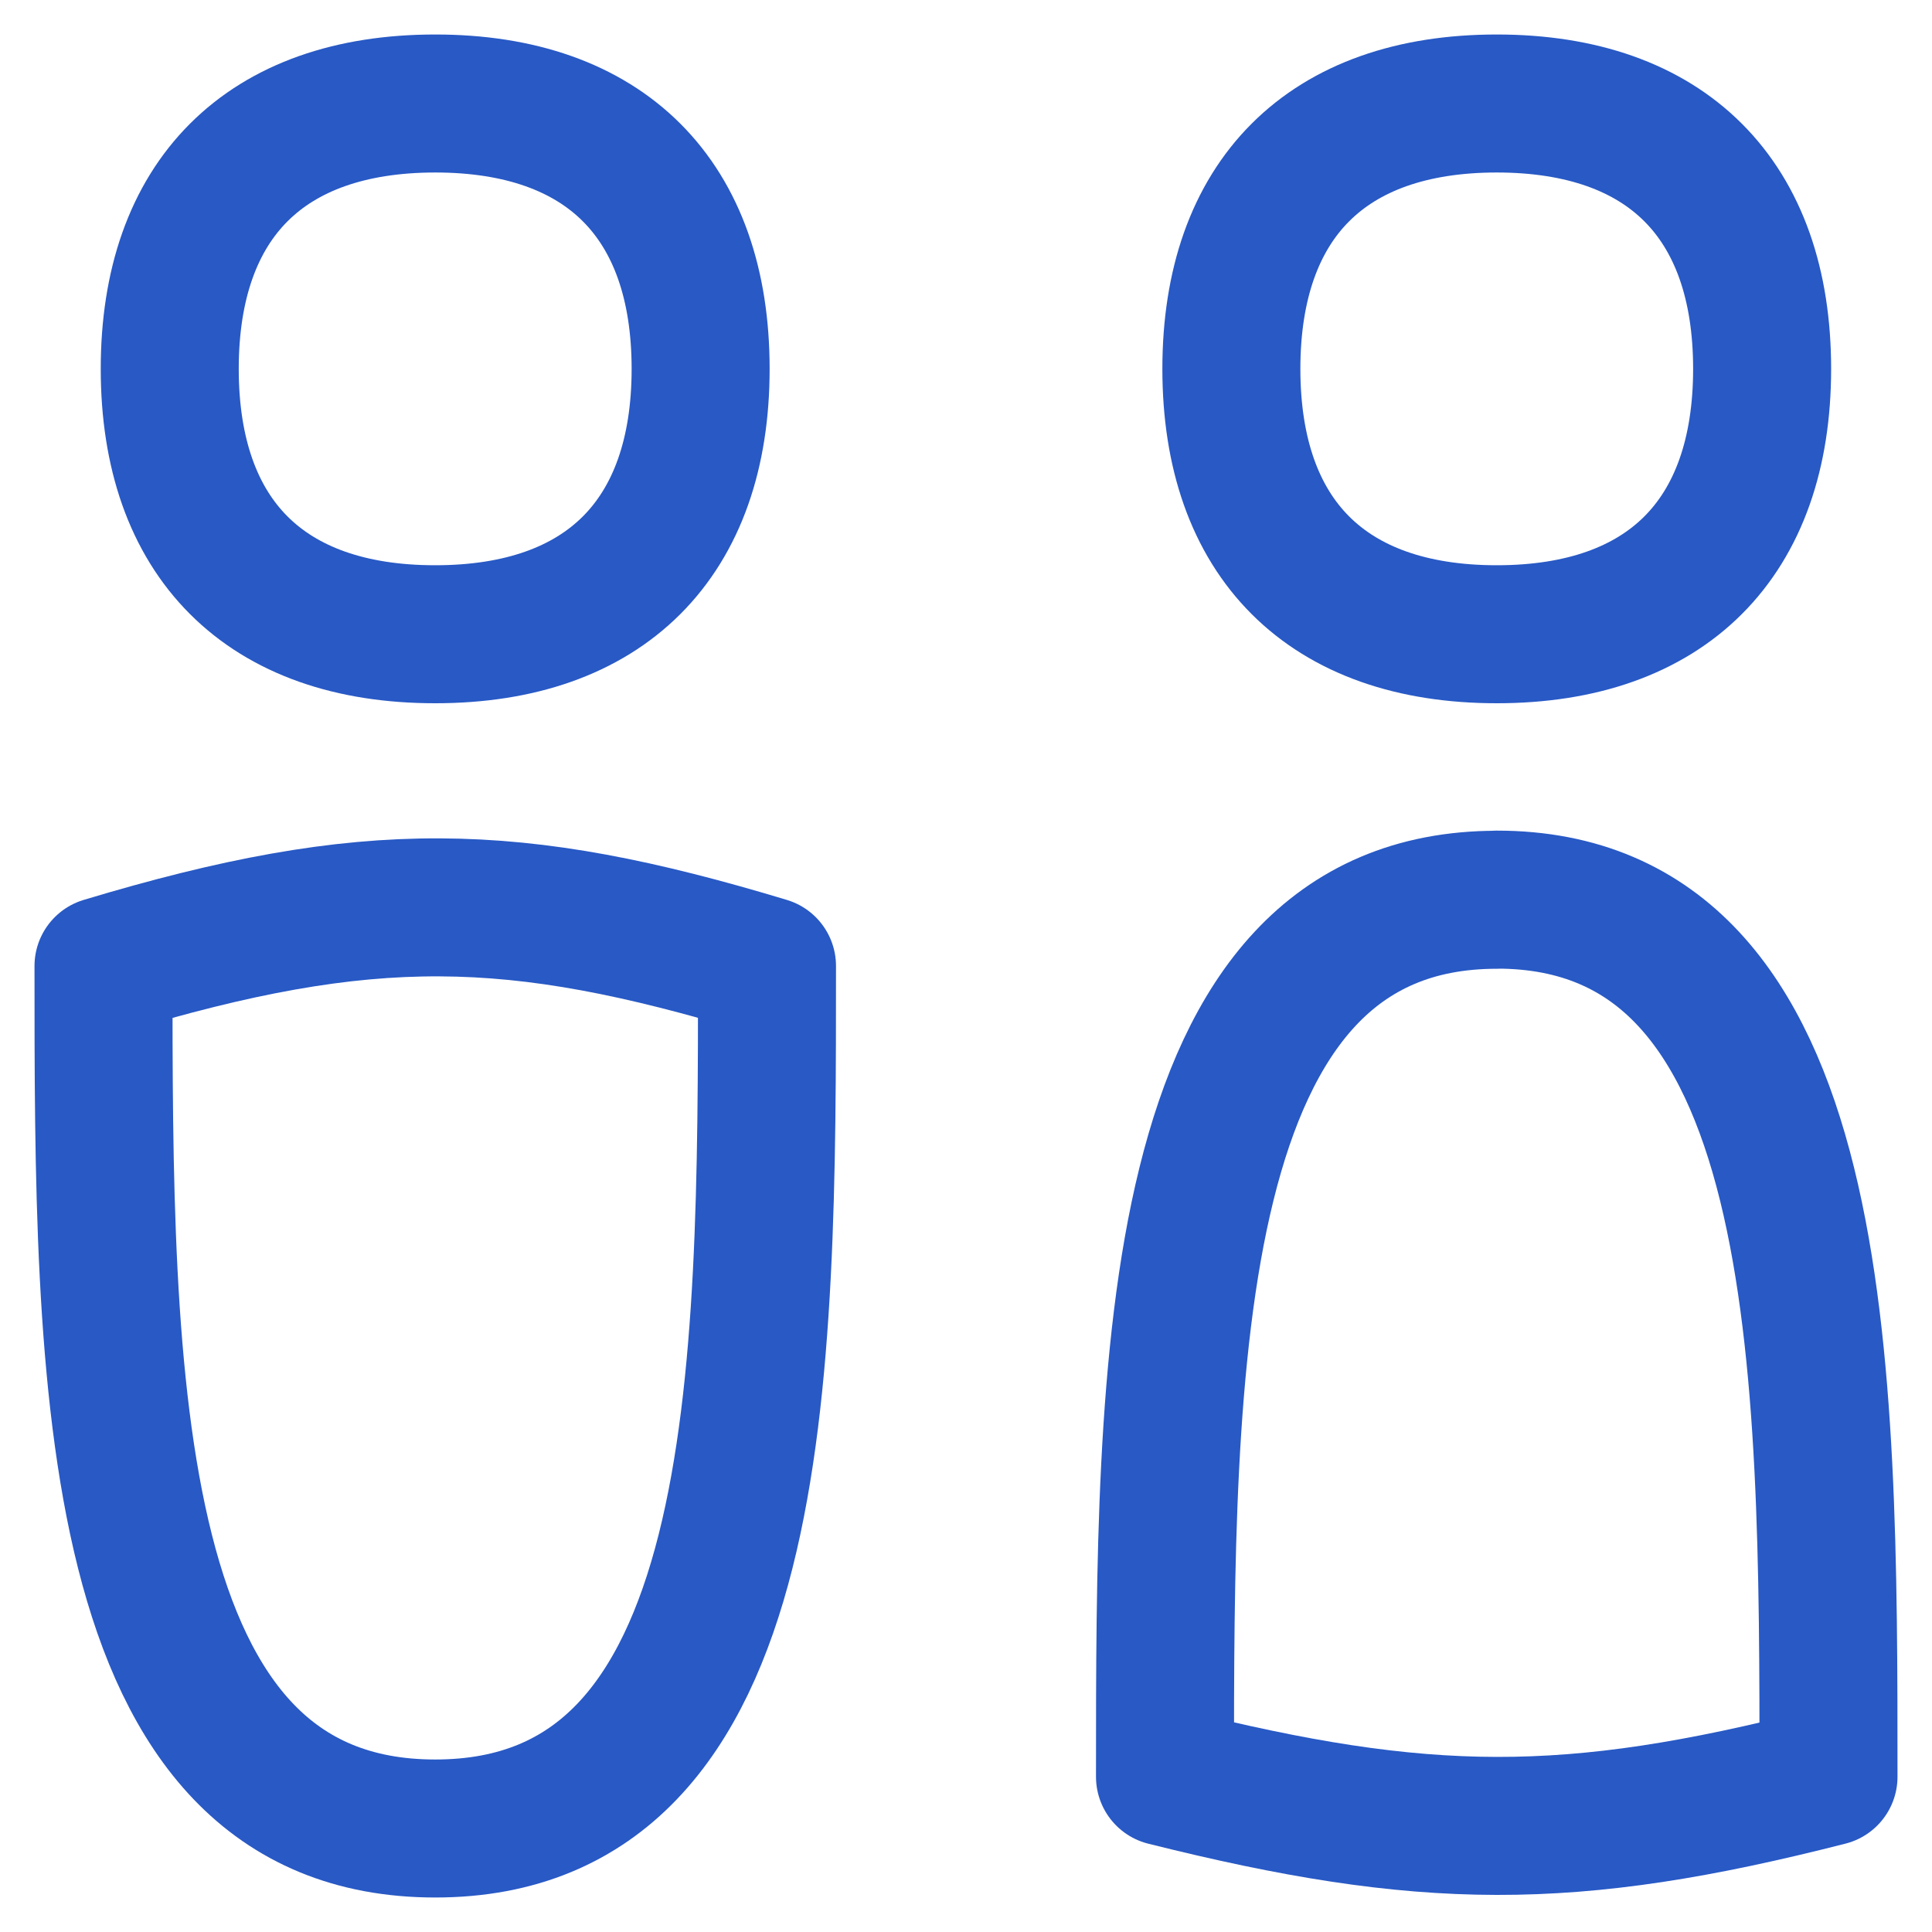 <svg xmlns="http://www.w3.org/2000/svg" fill="none" viewBox="0 0 14 14" height="14" width="14"><path stroke="#2859c5" stroke-linecap="round" stroke-linejoin="round" d="M3.154 4.596c1.23 0 1.923-.692 1.923-1.923 0-1.23-.692-1.923-1.923-1.923S1.23 1.442 1.23 2.673c0 1.23.692 1.923 1.923 1.923Z"></path><path stroke="#2859c5" stroke-linecap="round" stroke-linejoin="round" d="M10.846 4.596c1.23 0 1.923-.692 1.923-1.923 0-1.23-.692-1.923-1.923-1.923-1.23 0-1.923.692-1.923 1.923 0 1.23.692 1.923 1.923 1.923Z"></path><path stroke="#2859c5" stroke-linecap="round" stroke-linejoin="round" d="M3.154 13.25C.75 13.25.75 9.98.75 7c1.92-.578 2.971-.555 4.808 0 0 2.98 0 6.25-2.404 6.25Z"></path><path stroke="#2859c5" stroke-linecap="round" stroke-linejoin="round" d="M10.846 6.52c-2.404 0-2.404 3.374-2.404 6.355 1.878.47 2.93.48 4.808 0 0-2.98 0-6.356-2.404-6.356Z"></path></svg>